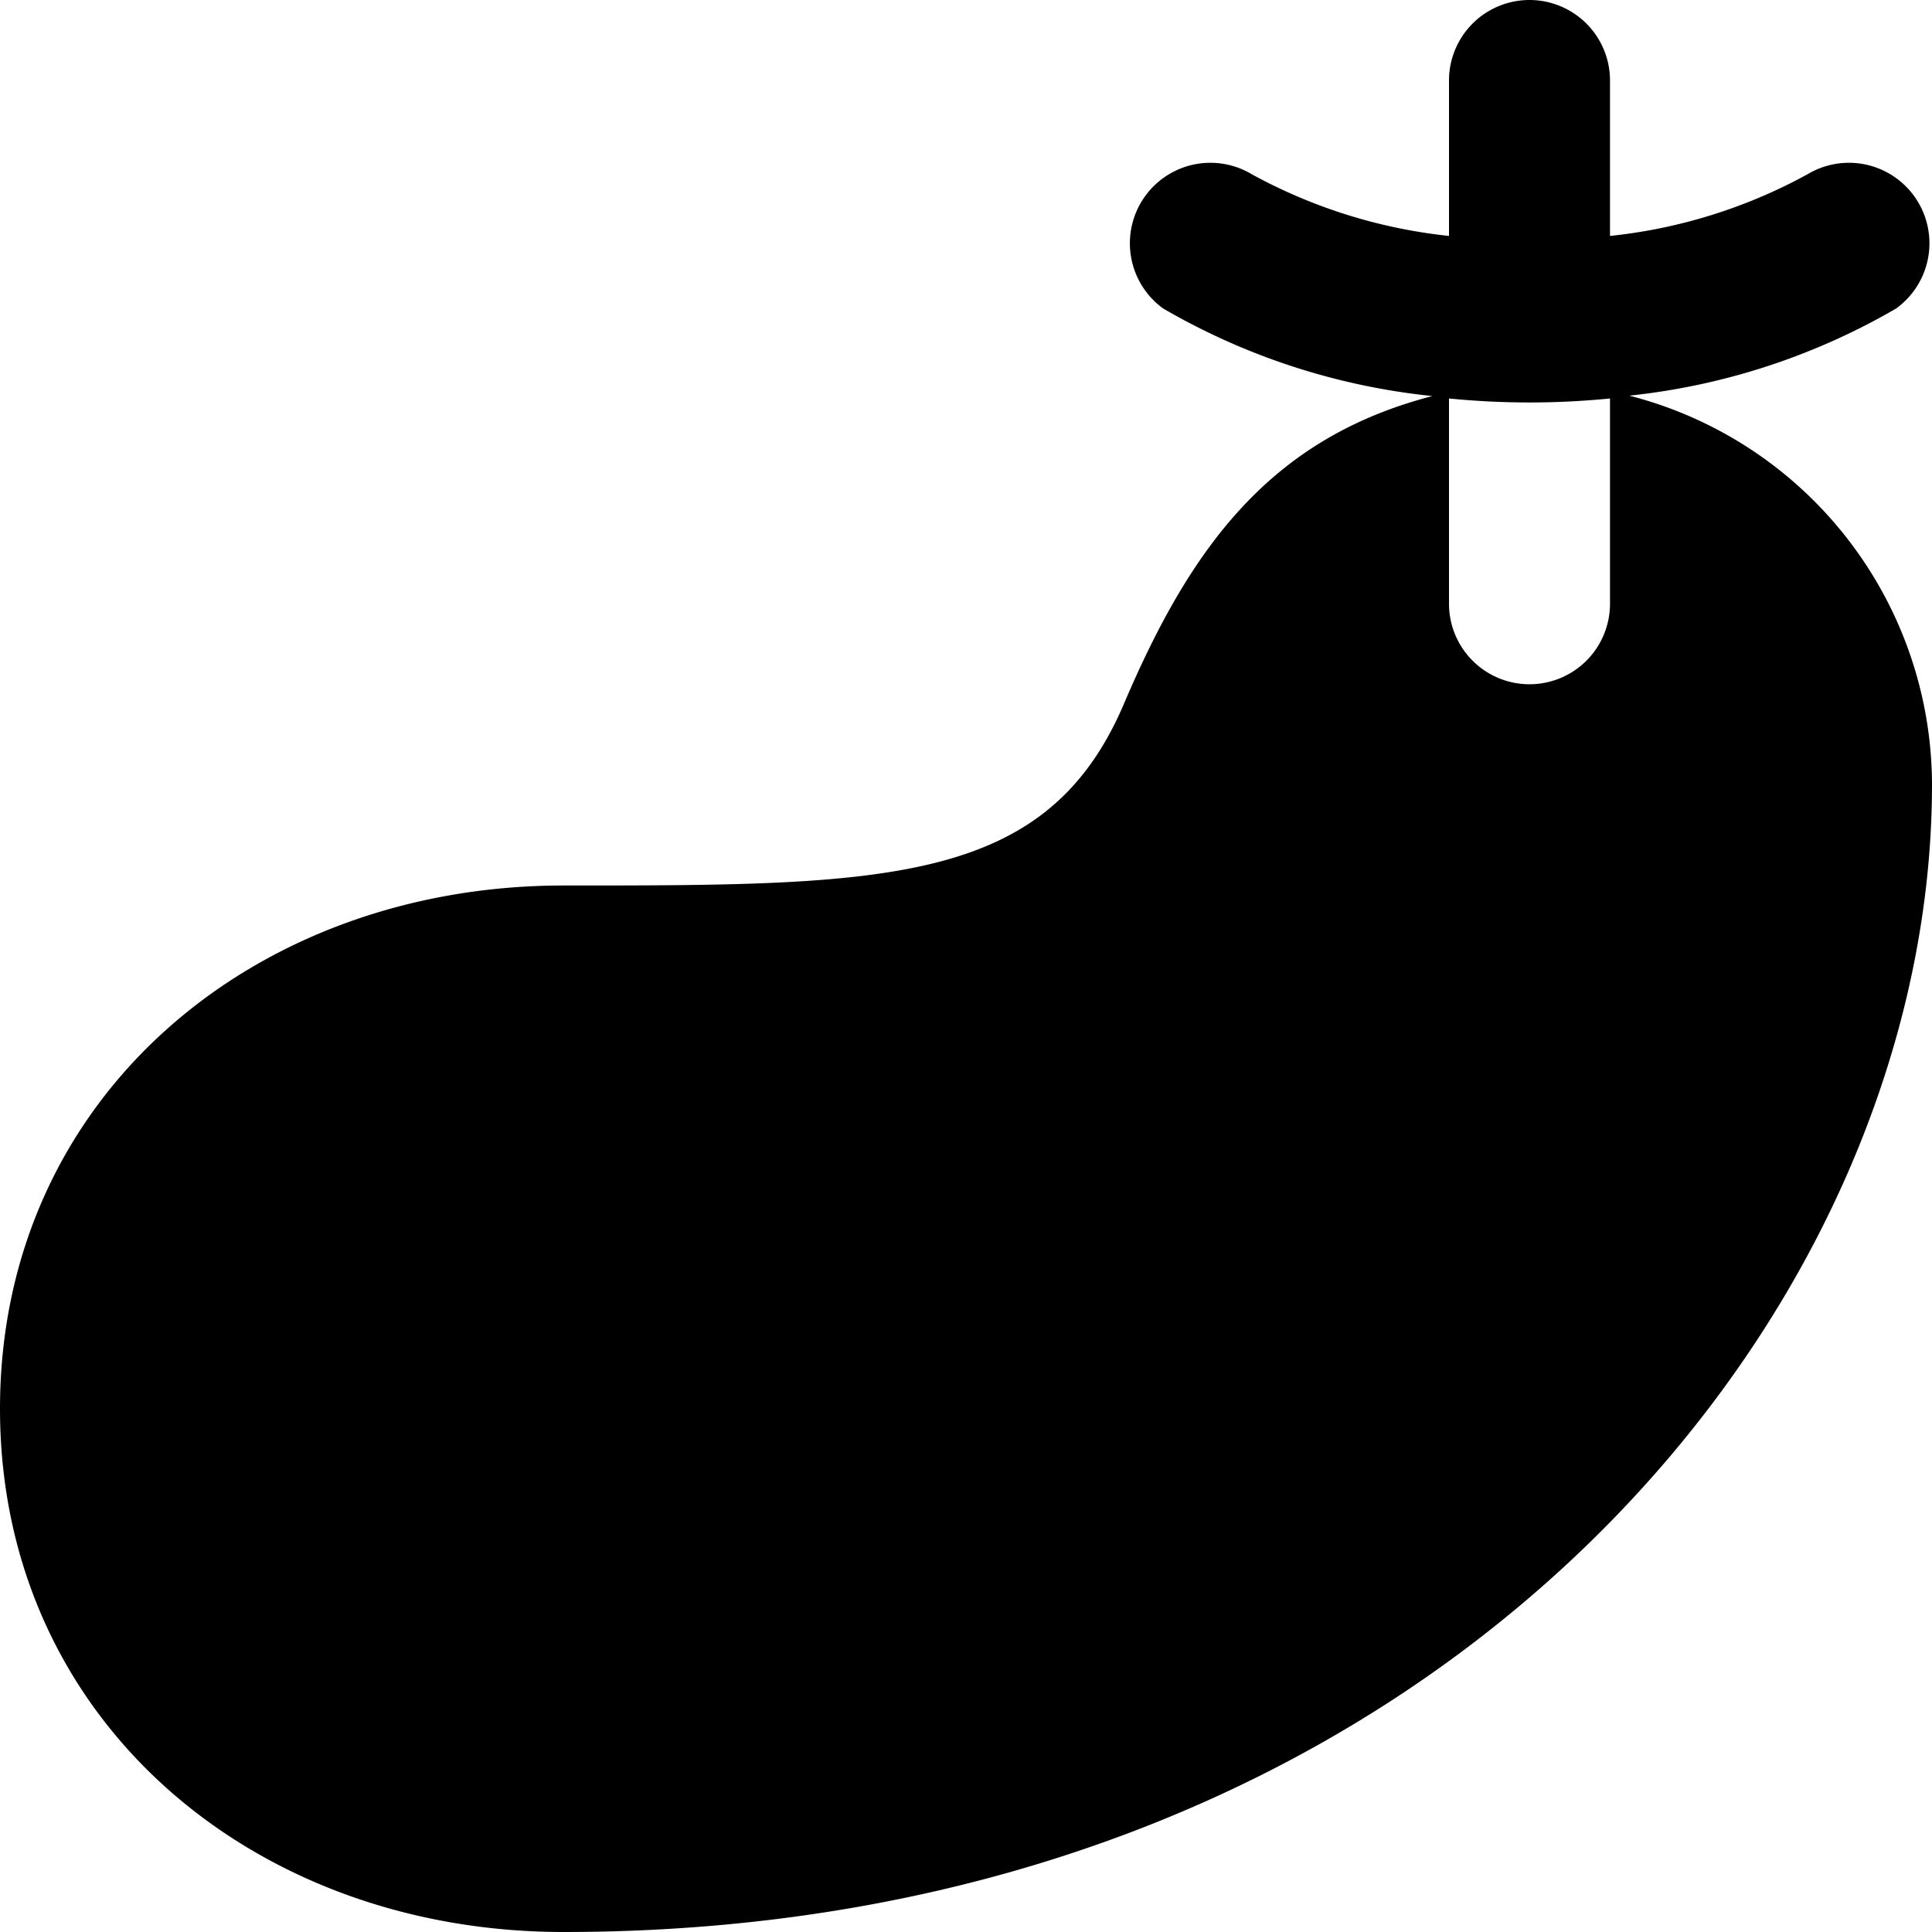 <?xml version="1.0" encoding="UTF-8"?>
<svg xmlns="http://www.w3.org/2000/svg" id="Layer_1" data-name="Layer 1" viewBox="0 0 24 24" width="512" height="512"><path d="M20.24,4.915a8.325,8.325,0,0,0,3.315-1.083,1,1,0,0,0-1.1-1.668A6.508,6.508,0,0,1,20,2.931V1a1,1,0,0,0-2,0V2.931a6.526,6.526,0,0,1-2.451-.767,1,1,0,0,0-1.1,1.668A8.343,8.343,0,0,0,17.794,4.92c-2.021.523-3.008,1.888-3.832,3.823C13,11,11,11,7,11c-3.86,0-7,2.641-7,6.5S3.14,24,7,24c10.645,0,17-7.5,17-14.257A5,5,0,0,0,20.24,4.915ZM19,8.5a1,1,0,0,1-1-1V4.95a10.126,10.126,0,0,0,2,0V7.5A1,1,0,0,1,19,8.5Z"/></svg>
